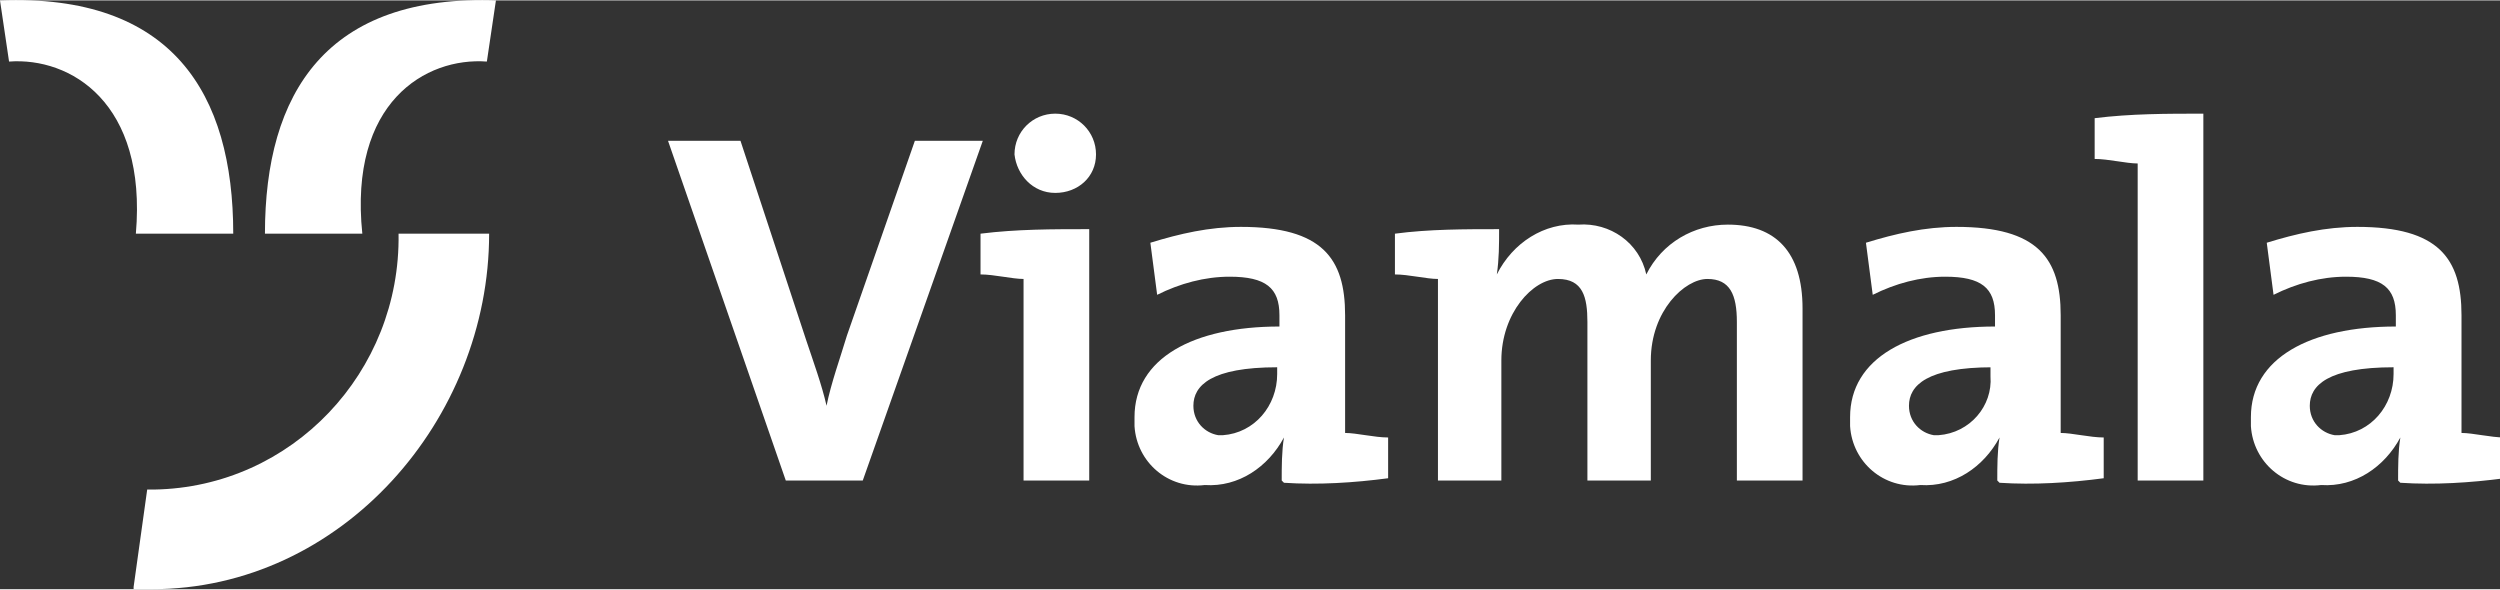 <?xml version="1.0" encoding="UTF-8"?>
<svg xmlns="http://www.w3.org/2000/svg" id="Ebene_1" version="1.1" viewBox="0 0 110.4 26" width="212" height="50">
  
  <rect x="0" y="0" width="110.4" height="26" fill="#333333" stroke="none"/>
  
  <defs>
    <style>
      .st0 {
        fill: #fff;
      }
    </style>
  </defs>
  <path class="st0" d="M38,21.2h-3.3l-5.2-15h3.2l2.9,8.8c.3.9.7,2,.9,2.9h0c.2-1,.6-2.1.9-3.1l3-8.6h3l-5.3,15Z"/>
  <path class="st0" d="M45.2,21.2v-8.9c-.5,0-1.3-.2-1.9-.2v-1.8c1.6-.2,3.2-.2,4.8-.2v11.1h-2.8ZM46.6,8.5c-1,0-1.7-.8-1.8-1.7,0-1,.8-1.8,1.8-1.8s1.8.8,1.8,1.8c0,1-.8,1.7-1.8,1.7Z"/>
  <path class="st0" d="M56.6,21.2c0-.6,0-1.3.1-1.9h0c-.7,1.3-2,2.2-3.5,2.1-1.6.2-3-1-3.1-2.6,0-.1,0-.3,0-.4,0-2.6,2.6-4,6.4-4v-.5c0-1.2-.6-1.7-2.2-1.7-1.1,0-2.2.3-3.2.8l-.3-2.3c1.3-.4,2.6-.7,4-.7,3.6,0,4.6,1.4,4.6,3.9v5.2c.5,0,1.3.2,1.9.2v1.8c-1.5.2-3.1.3-4.6.2ZM56.4,16.2c-2.9,0-3.7.8-3.7,1.7,0,.7.5,1.2,1.1,1.3,0,0,.1,0,.2,0,1.4-.1,2.4-1.3,2.4-2.7v-.3Z"/>
  <path class="st0" d="M76.7,21.2v-7c0-1.2-.3-1.9-1.3-1.9s-2.5,1.4-2.5,3.6v5.3h-2.8v-7c0-1.1-.2-1.9-1.3-1.9s-2.5,1.5-2.5,3.6v5.3h-2.8v-8.9c-.5,0-1.3-.2-1.9-.2v-1.8c1.5-.2,3.1-.2,4.6-.2,0,.7,0,1.3-.1,2h0c.7-1.4,2.1-2.3,3.6-2.2,1.4-.1,2.7.8,3,2.2.7-1.4,2.1-2.2,3.6-2.2,2.1,0,3.3,1.2,3.3,3.7v7.6h-2.8Z"/>
  <path class="st0" d="M88.2,21.2c0-.6,0-1.3.1-1.9h0c-.7,1.3-2,2.2-3.5,2.1-1.6.2-3-1-3.1-2.6,0-.1,0-.3,0-.4,0-2.6,2.6-4,6.4-4v-.5c0-1.2-.6-1.7-2.2-1.7-1.1,0-2.2.3-3.2.8l-.3-2.3c1.3-.4,2.6-.7,4-.7,3.6,0,4.6,1.4,4.6,3.9v5.2c.5,0,1.3.2,1.9.2v1.8c-1.5.2-3.1.3-4.6.2ZM88,16.2c-2.9,0-3.7.8-3.7,1.7,0,.7.5,1.2,1.1,1.3,0,0,.1,0,.2,0,1.4-.1,2.4-1.3,2.3-2.6v-.4Z"/>
  <path class="st0" d="M94.4,21.2V7.2c-.5,0-1.3-.2-1.9-.2v-1.8c1.6-.2,3.2-.2,4.8-.2v16.2h-2.8Z"/>
  <path class="st0" d="M105.9,21.2c0-.6,0-1.3.1-1.9h0c-.7,1.3-2,2.2-3.5,2.1-1.6.2-3-1-3.1-2.6,0-.1,0-.3,0-.4,0-2.6,2.6-4,6.4-4v-.5c0-1.2-.6-1.7-2.2-1.7-1.1,0-2.2.3-3.2.8l-.3-2.3c1.3-.4,2.6-.7,4-.7,3.6,0,4.6,1.4,4.6,3.9v5.2c.5,0,1.3.2,1.9.2v1.8c-1.5.2-3.1.3-4.6.2ZM105.7,16.2c-2.9,0-3.7.8-3.7,1.7,0,.7.5,1.2,1.1,1.3,0,0,.1,0,.2,0,1.4-.1,2.4-1.3,2.4-2.7v-.3Z"/>
  <path class="st0" d="M5.9,26h.8c8.4,0,14.9-7.5,14.9-15.7h-4c.1,6.1-4.7,11.2-10.8,11.3,0,0-.2,0-.3,0l-.6,4.3Z"/>
  <path class="st0" d="M22,0c-7.6-.3-10.3,4.1-10.3,10.3h4.3c-.6-5.8,2.8-7.8,5.5-7.6l.4-2.7Z"/>
  <path class="st0" d="M0,0c7.6-.3,10.3,4.1,10.3,10.3h-4.3C6.5,4.5,3.1,2.5.4,2.7L0,0Z"/>
</svg>
